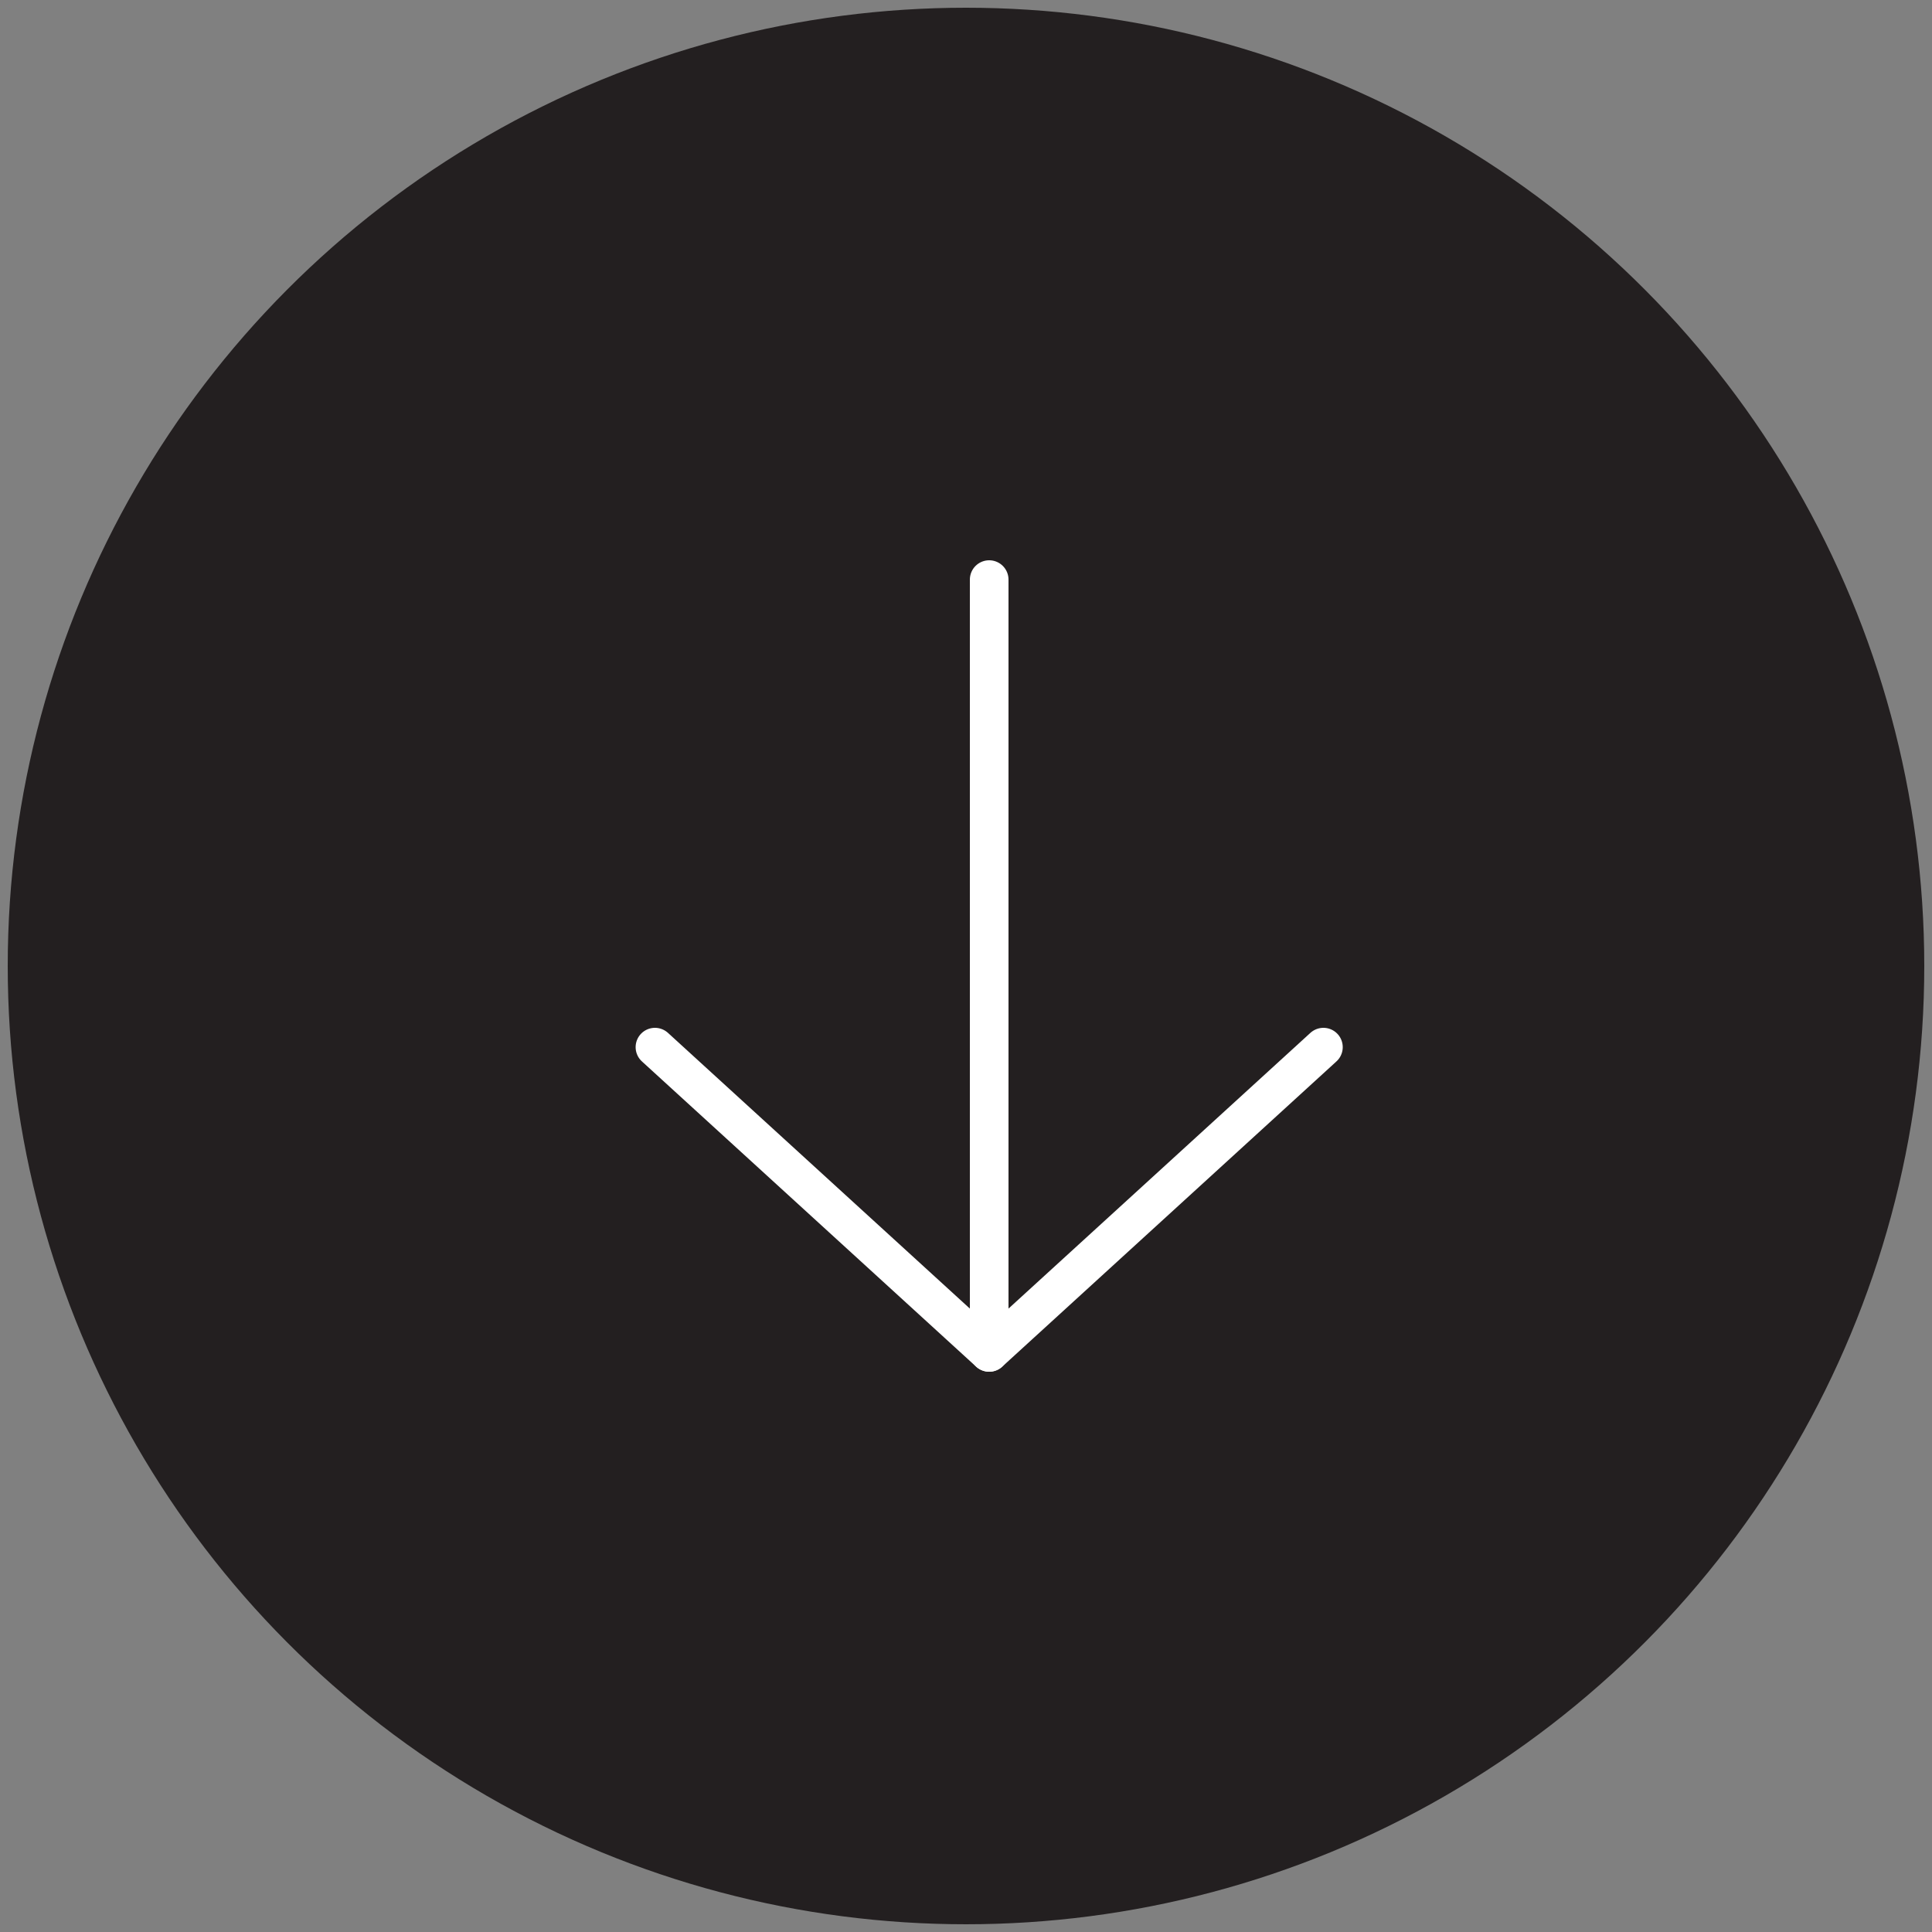 <?xml version="1.0" encoding="utf-8"?>
<!-- Generator: Adobe Illustrator 18.1.0, SVG Export Plug-In . SVG Version: 6.00 Build 0)  -->
<!DOCTYPE svg PUBLIC "-//W3C//DTD SVG 1.1//EN" "http://www.w3.org/Graphics/SVG/1.1/DTD/svg11.dtd">
<svg version="1.1" id="Layer_1" xmlns="http://www.w3.org/2000/svg" xmlns:xlink="http://www.w3.org/1999/xlink" x="0px" y="0px"
	 viewBox="0 0 100 100" enable-background="new 0 0 100 100" xml:space="preserve">
<rect x="0" y="0" width="100" height="100" fill="#808080" stroke="none"/>
<circle fill="#231F20" cx="-140.3" cy="-77.3" r="49.6"/>
<path fill="none" stroke="#FFFFFF" stroke-width="2" stroke-miterlimit="10" d="M43,28.2c0,0,0.7-7,7-7s7,7,7,7l-4.2,35.2
	c0,0-2.7,3.8-5.5,0C47.2,63.3,43.1,28.7,43,28.2z"/>
<circle fill="none" stroke="#FFFFFF" stroke-width="2" stroke-miterlimit="10" cx="49.9" cy="75.4" r="4.4"/>
<circle fill="#231F20" cx="50" cy="50" r="49.6"/>
<g>
	
		<line fill="none" stroke="#FFFFFF" stroke-width="2" stroke-linecap="round" stroke-miterlimit="10" x1="51.2" y1="30" x2="51.2" y2="69"/>
	
		<line fill="none" stroke="#FFFFFF" stroke-width="2" stroke-linecap="round" stroke-miterlimit="10" x1="51.2" y1="70" x2="68.5" y2="54.2"/>
	
		<line fill="none" stroke="#FFFFFF" stroke-width="2" stroke-linecap="round" stroke-miterlimit="10" x1="51.2" y1="70" x2="33.9" y2="54.2"/>
</g>
</svg>
